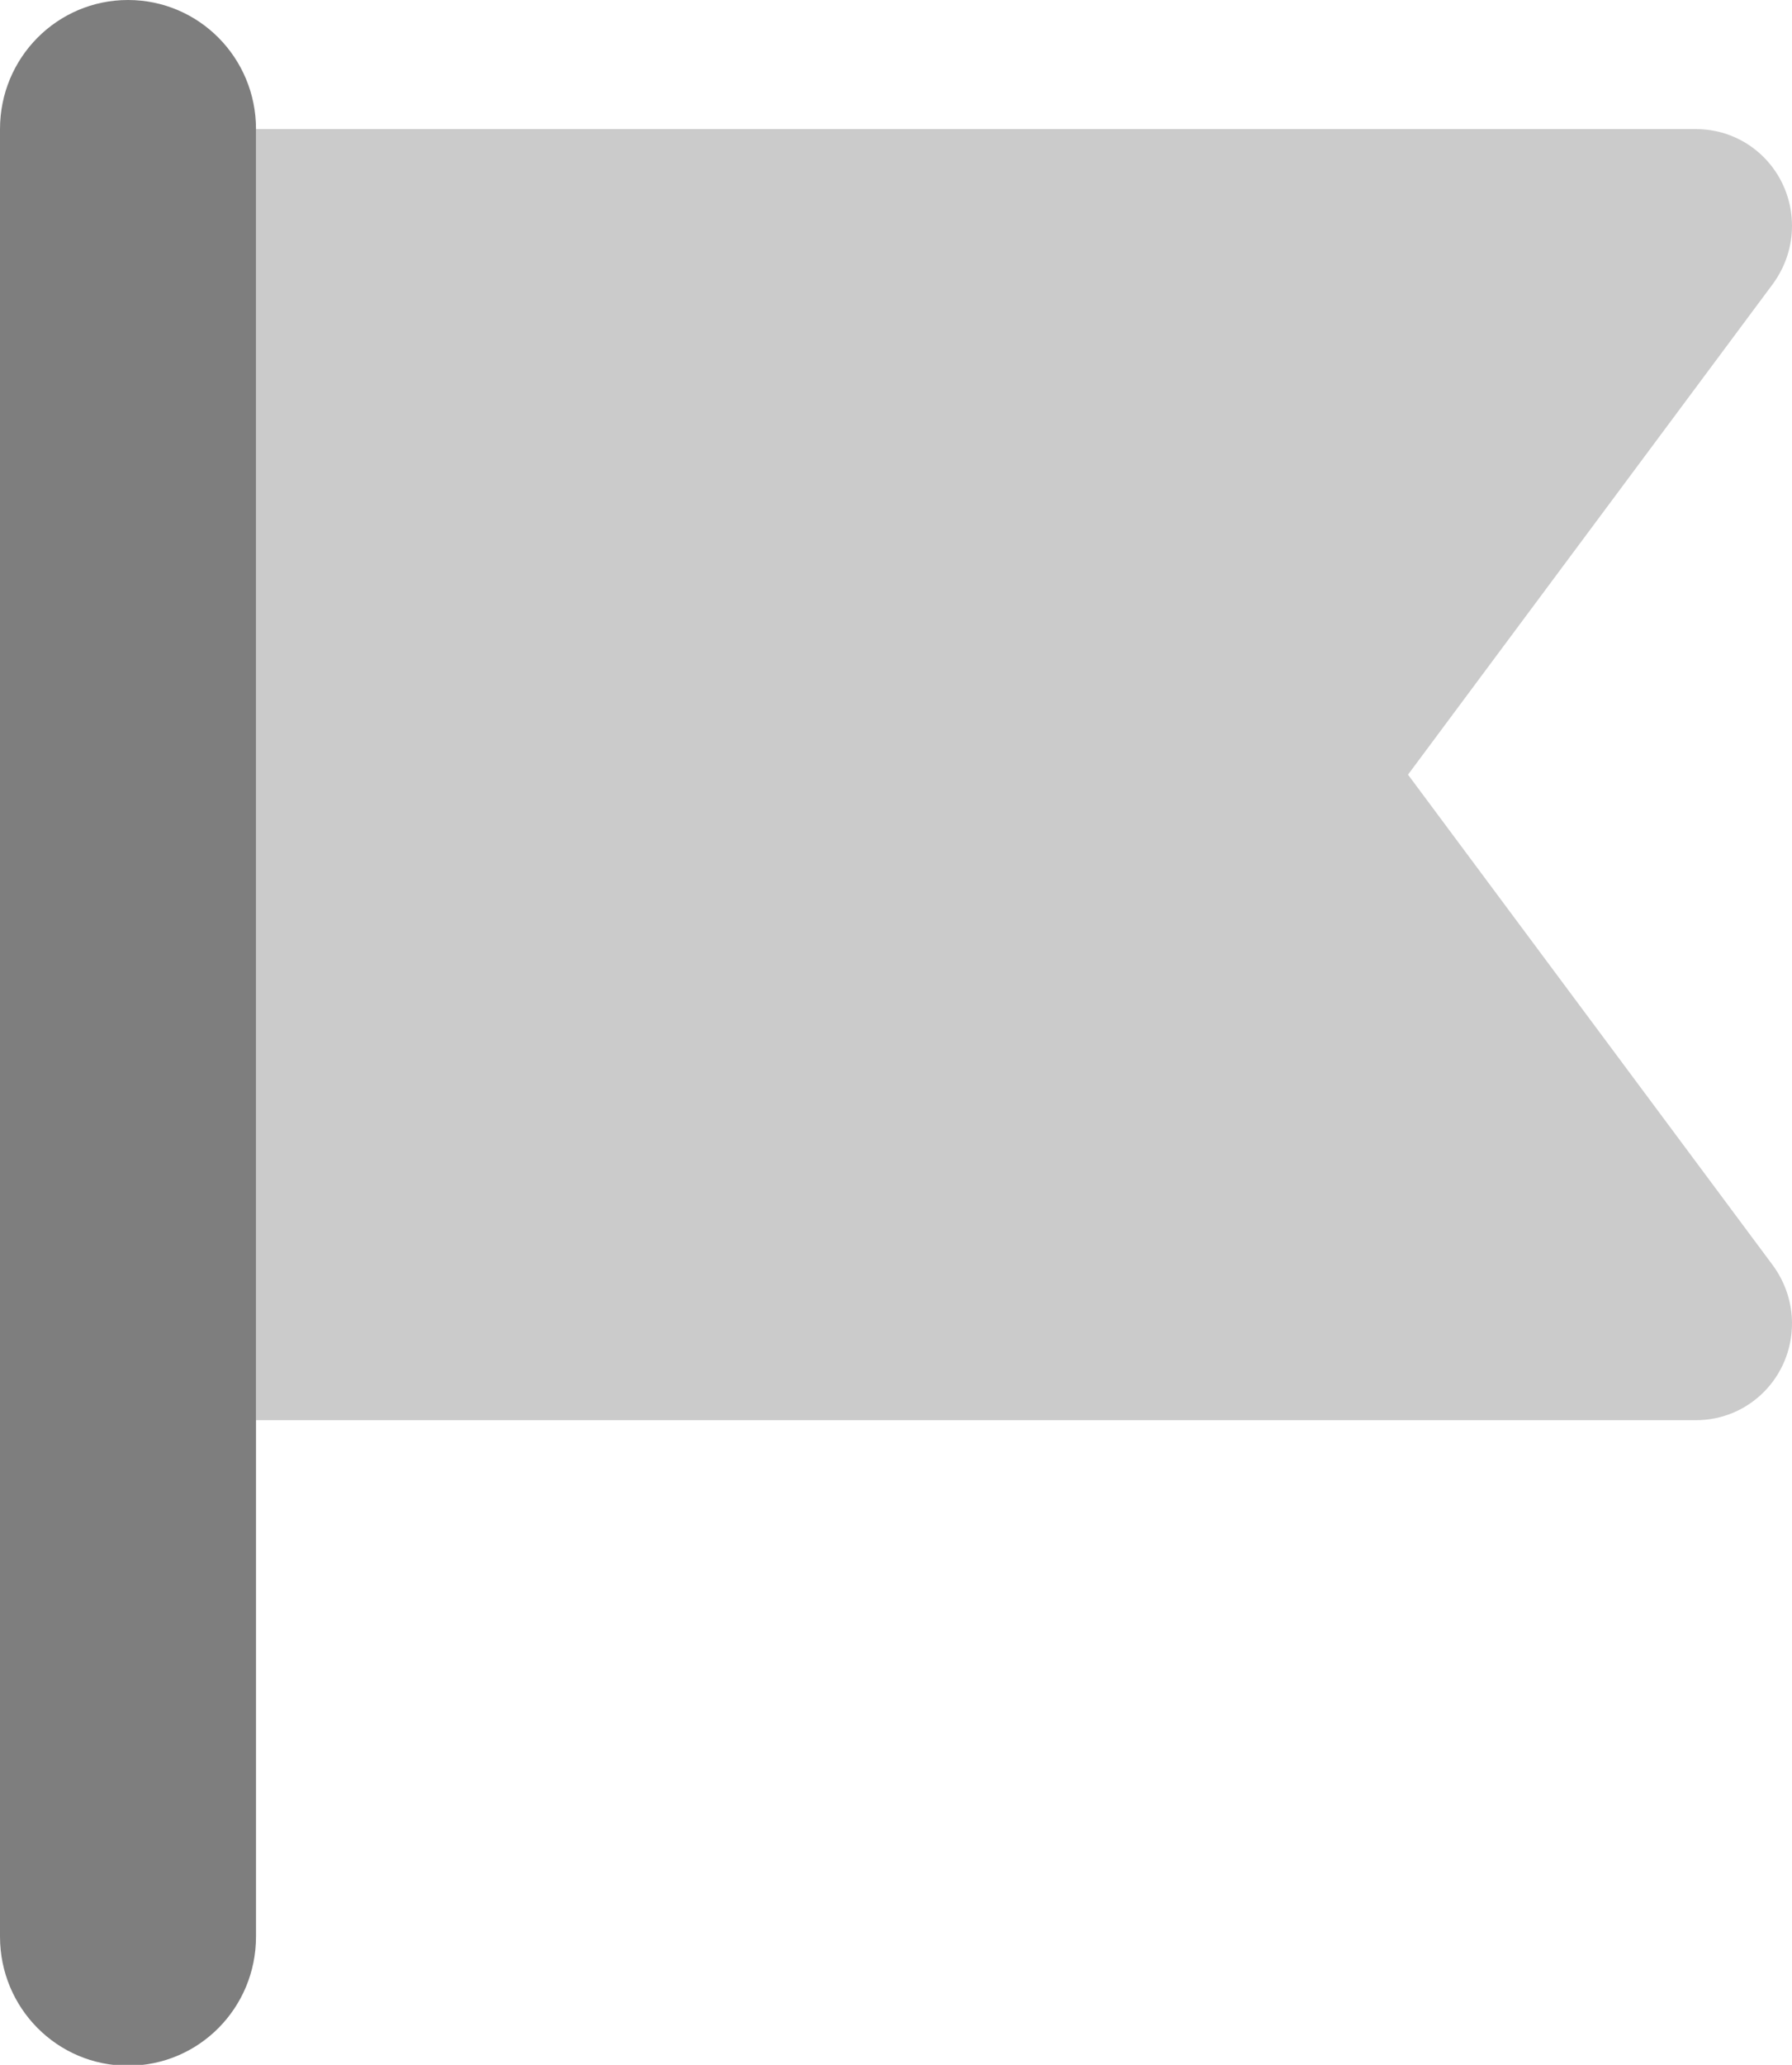 <?xml version="1.0" encoding="UTF-8"?>
<svg xmlns="http://www.w3.org/2000/svg" xmlns:xlink="http://www.w3.org/1999/xlink" width="99" height="114" xml:space="preserve" overflow="hidden">
  <g transform="translate(-78 -254)">
    <path d="M93.696 7.071 14.143 7.071 14.143 77.786 93.696 77.786C96.635 77.786 99 75.421 99 72.482 99 71.333 98.624 70.228 97.939 69.3L77.786 42.429 97.939 15.557C98.624 14.629 99 13.524 99 12.375 99 9.436 96.635 7.071 93.696 7.071Z" fill="#7E7E7E" fill-opacity="0.4" transform="matrix(1 0 0 1.008 78 254)"></path>
    <path d="M7.071 0C10.983 0 14.143 3.16 14.143 7.071L14.143 106.071C14.143 109.983 10.983 113.143 7.071 113.143 3.16 113.143 0 109.983 0 106.071L0 7.071C0 3.16 3.16 0 7.071 0Z" fill="#7E7E7E" transform="matrix(1 0 0 1.008 78 254)"></path>
  </g>
</svg>
